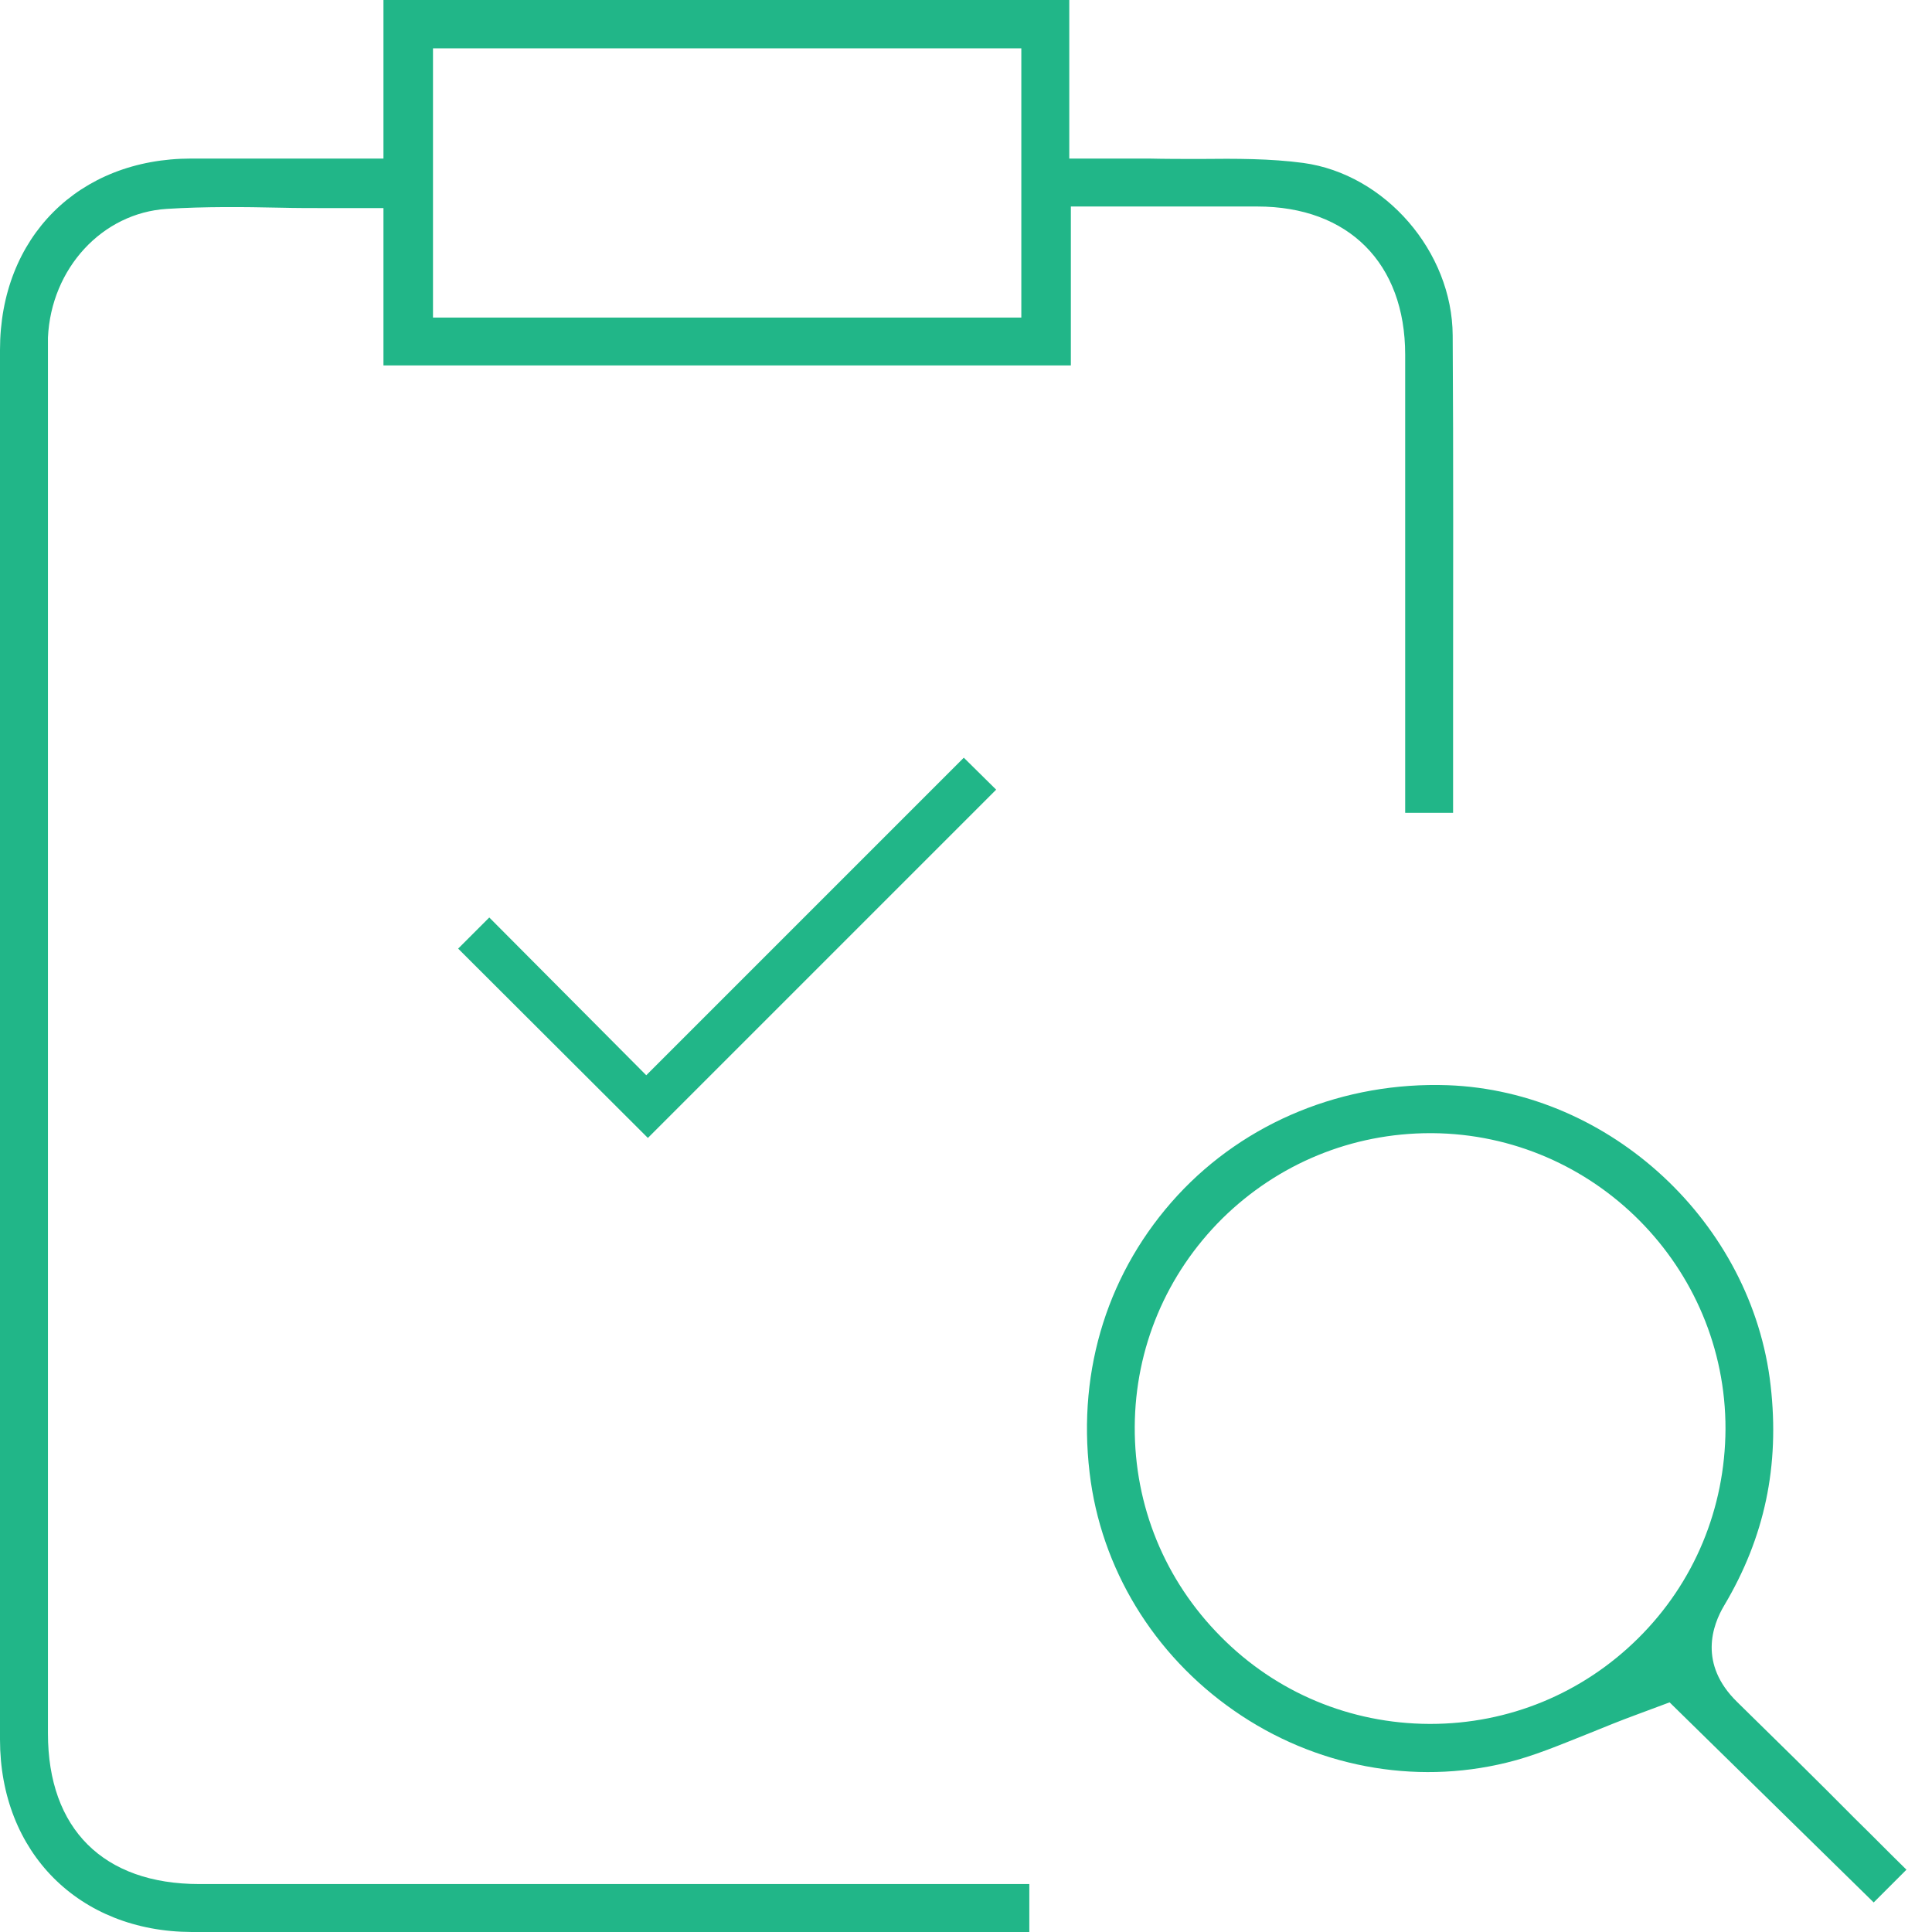 <?xml version="1.0" encoding="UTF-8"?>
<svg xmlns="http://www.w3.org/2000/svg" width="44" height="44" viewBox="0 0 44 44" fill="none">
  <path d="M1.092 39.479V13.372V8.151V8.05C1.092 7.941 1.092 7.823 1.092 7.687C1.164 6.113 2.329 4.848 3.802 4.757C4.667 4.703 5.54 4.712 6.377 4.73C6.731 4.739 7.095 4.739 7.459 4.739H8.733V8.323H24.388V4.703H26.553C27.253 4.703 27.945 4.703 28.636 4.703C30.71 4.703 32.002 5.995 32.002 8.078C32.002 10.725 32.002 13.381 32.002 16.028V18.512H33.093C33.093 17.702 33.093 16.901 33.093 16.092C33.093 13.317 33.102 10.452 33.084 7.641C33.075 5.731 31.547 3.966 29.682 3.711C28.936 3.611 28.154 3.611 27.326 3.62C26.944 3.62 26.544 3.62 26.153 3.611C26.043 3.611 25.943 3.611 25.825 3.611C25.761 3.611 25.698 3.611 25.625 3.611H24.352V0H8.733V3.611H6.449C6.122 3.611 5.804 3.611 5.494 3.611C5.112 3.611 4.73 3.611 4.357 3.611C1.792 3.611 0 5.403 0 7.969C0 18.521 0 29.073 0 39.615C0 42.19 1.801 43.991 4.366 44C9.033 44 13.709 44 18.375 44H23.442V42.908H4.539C2.356 42.908 1.092 41.653 1.092 39.479ZM9.861 1.101H23.26V7.232H9.861V1.101Z" fill="#21B688"></path>
  <path d="M39.561 38.76C38.679 37.896 38.997 37.014 39.27 36.559C40.189 35.013 40.534 33.384 40.325 31.556C39.907 27.854 36.677 24.852 32.975 24.715C30.61 24.633 28.372 25.543 26.817 27.226C25.252 28.927 24.533 31.165 24.815 33.539C25.07 35.713 26.271 37.687 28.108 38.961C29.937 40.234 32.202 40.661 34.312 40.143C34.922 39.998 35.54 39.734 36.204 39.47C36.541 39.333 36.896 39.188 37.269 39.051L38.024 38.77L42.672 43.327L43.418 42.581C43.027 42.199 42.645 41.808 42.254 41.426C41.38 40.543 40.462 39.643 39.561 38.76ZM37.314 37.305C36.041 38.569 34.358 39.261 32.575 39.261C32.566 39.261 32.557 39.261 32.547 39.261C30.756 39.252 29.064 38.551 27.799 37.269C26.526 35.986 25.834 34.294 25.843 32.493C25.852 30.701 26.562 29.018 27.835 27.753C29.109 26.498 30.792 25.807 32.575 25.807C32.593 25.807 32.602 25.807 32.62 25.807C36.304 25.834 39.306 28.854 39.297 32.547C39.288 34.349 38.588 36.041 37.314 37.305Z" fill="#21B688"></path>
  <path d="M11.143 20.895L10.434 21.604L14.755 25.916L22.687 17.984L21.95 17.256L14.718 24.488L11.143 20.895Z" fill="#21B688"></path>
</svg>
